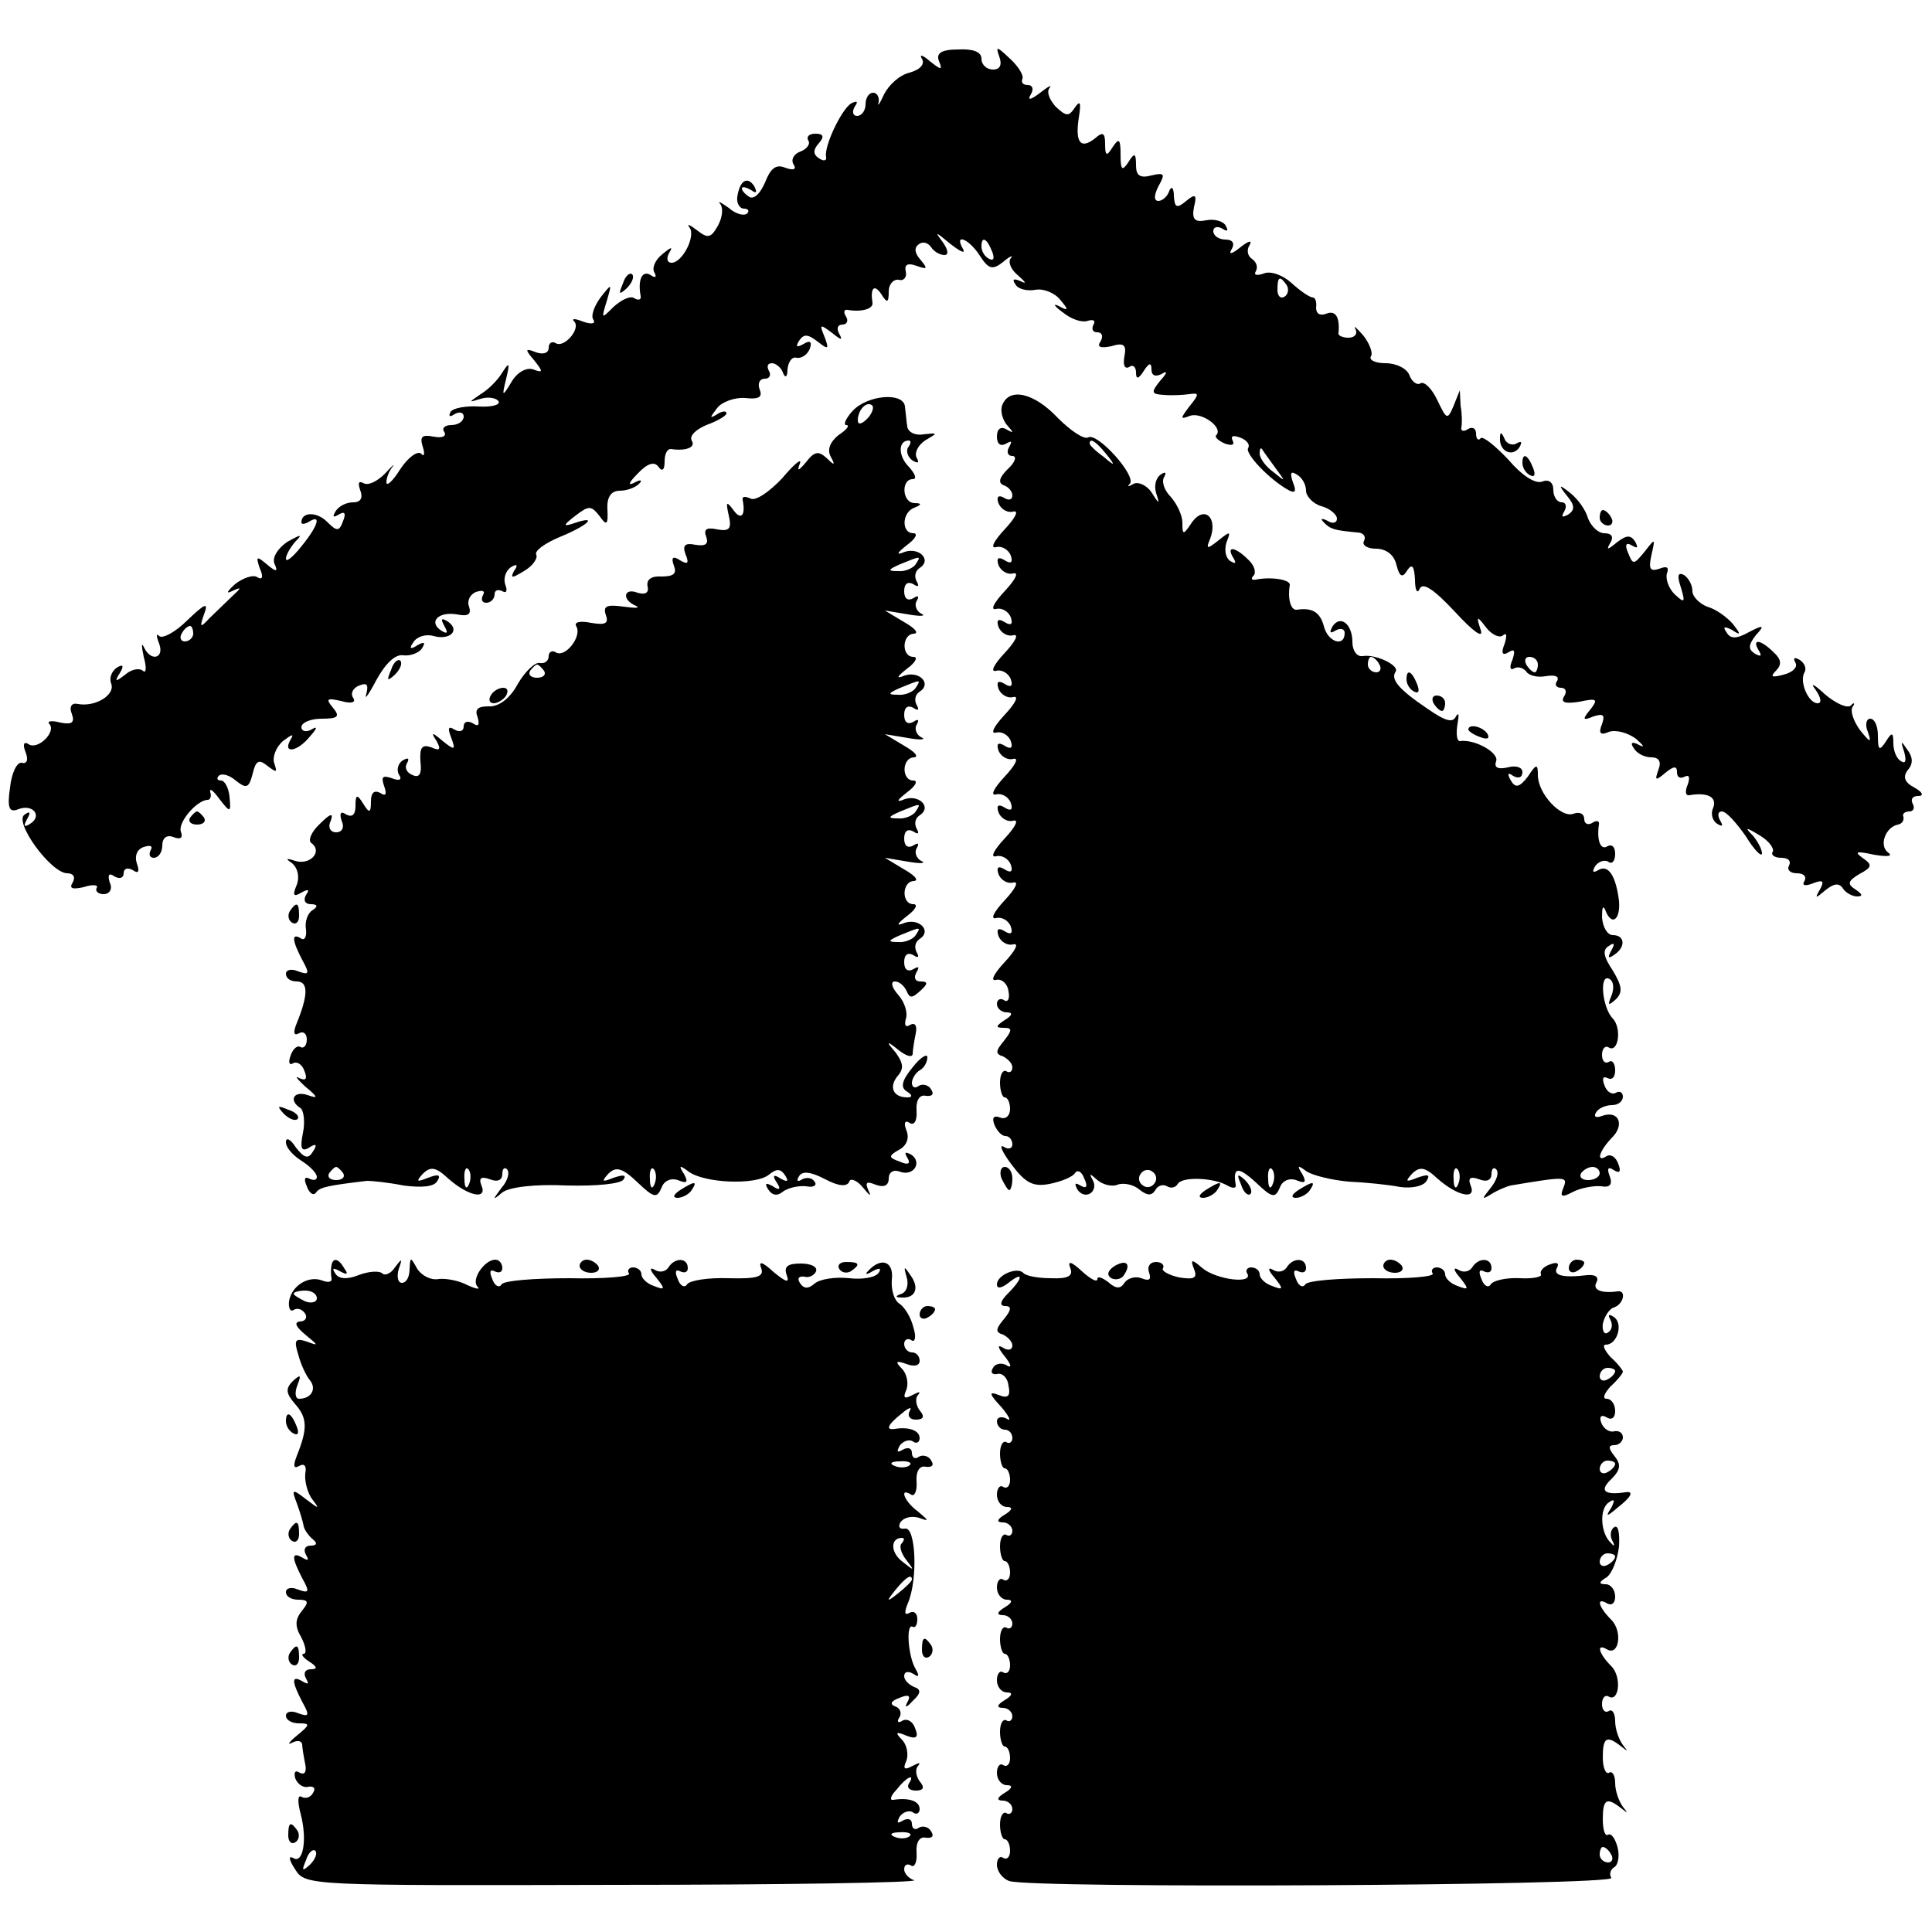 <?xml version="1.0" standalone="no"?>
<!DOCTYPE svg PUBLIC "-//W3C//DTD SVG 20010904//EN"
 "http://www.w3.org/TR/2001/REC-SVG-20010904/DTD/svg10.dtd">
<svg version="1.0" xmlns="http://www.w3.org/2000/svg"
 width="250pt" height="250pt" viewBox="0 0 250 250"
 preserveAspectRatio="xMidYMid meet">
<g transform="translate(0,250) scale(0.1,-0.1)"
fill="#000000" stroke="none">
<path d="M1215 2421 c5 -12 3 -12 -12 0 -9 8 -14 9 -10 3 4 -7 -2 -14 -16 -18
-13 -3 -27 -16 -33 -28 -6 -13 -9 -17 -7 -10 1 6 -2 12 -7 12 -6 0 -10 -7 -10
-15 0 -8 -5 -15 -11 -15 -5 0 -7 5 -3 12 5 7 3 8 -5 4 -13 -9 -35 -56 -32 -69
1 -5 -3 -6 -9 -2 -8 5 -8 11 -1 19 8 9 7 13 -4 13 -8 0 -12 -4 -9 -9 3 -4 -2
-11 -10 -14 -9 -3 -13 -11 -9 -17 4 -6 0 -8 -11 -4 -12 5 -19 -1 -26 -19 -6
-14 -14 -22 -20 -19 -5 3 -10 8 -10 11 0 3 5 2 12 -2 7 -5 8 -3 4 5 -9 14 -19
7 -22 -14 -1 -8 3 -15 9 -15 5 0 7 -3 4 -6 -4 -4 -15 -1 -24 7 -10 7 -15 10
-11 5 4 -5 3 -17 -3 -28 -9 -16 -13 -17 -27 -6 -9 7 -14 9 -10 4 9 -11 -9 -46
-23 -46 -6 0 -7 6 -3 13 5 8 3 8 -9 -2 -9 -7 -14 -18 -10 -24 3 -6 1 -7 -5 -3
-11 7 -17 -6 -13 -27 1 -5 -3 -6 -8 -3 -5 4 -17 -2 -27 -11 -16 -16 -16 -16
-9 7 7 24 7 24 -8 5 -8 -11 -13 -24 -9 -29 3 -5 -3 -6 -14 -2 -10 4 -15 4 -11
0 9 -9 -13 -35 -24 -28 -5 3 -9 0 -9 -6 0 -7 -7 -9 -16 -6 -15 6 -15 4 -3 -10
12 -15 12 -17 -1 -12 -9 3 -21 -4 -28 -16 -12 -20 -13 -20 -7 4 5 21 4 22 -5
8 -6 -10 -18 -22 -28 -28 -16 -11 -16 -11 0 -6 10 3 20 1 23 -3 3 -5 -9 -8
-26 -7 -16 1 -33 -2 -36 -7 -3 -6 -1 -7 5 -3 7 4 12 2 12 -3 0 -6 -7 -11 -16
-11 -8 0 -13 -4 -9 -9 3 -6 -3 -8 -14 -6 -15 3 -18 0 -14 -13 3 -9 2 -14 -2
-9 -5 4 -17 -5 -27 -20 -10 -16 -18 -23 -18 -17 0 5 3 14 8 20 4 5 -1 1 -10
-9 -10 -10 -22 -16 -28 -12 -6 3 -7 0 -4 -9 4 -10 1 -16 -9 -16 -9 0 -19 -5
-23 -12 -4 -7 -3 -8 4 -4 8 5 10 2 6 -8 -5 -14 -8 -14 -21 -1 -13 13 -33 13
-33 -1 0 -3 5 -2 10 1 16 10 12 -5 -10 -32 -11 -14 -20 -21 -20 -16 0 5 6 15
12 22 10 10 8 10 -10 0 -12 -8 -20 -20 -17 -28 5 -11 3 -12 -10 -1 -13 11 -14
10 -9 -5 5 -11 4 -16 -3 -12 -5 4 -19 -1 -29 -9 -10 -9 -12 -13 -4 -9 13 6 13
5 0 -7 -8 -8 -21 -20 -29 -28 -12 -13 -13 -12 -7 5 6 16 2 15 -22 -8 -15 -15
-32 -24 -36 -20 -4 4 -4 0 0 -10 7 -19 -11 -24 -20 -4 -3 6 -3 1 0 -13 4 -14
3 -22 -1 -18 -5 4 -15 2 -23 -5 -13 -10 -14 -9 -7 2 6 10 4 12 -4 7 -7 -5 -10
-14 -7 -21 5 -14 -20 -30 -43 -26 -8 2 -12 -3 -8 -13 4 -11 0 -14 -15 -11 -11
3 -18 2 -14 -2 9 -10 -15 -34 -27 -26 -6 4 -8 0 -4 -10 4 -10 2 -16 -5 -14 -6
1 -13 -13 -15 -32 -4 -27 -1 -33 11 -28 19 7 31 -9 15 -19 -8 -5 -9 -3 -4 6 5
9 4 11 -3 6 -15 -9 34 -76 55 -76 8 0 11 -5 7 -12 -5 -8 0 -9 14 -6 12 4 20 3
17 -1 -2 -4 2 -8 9 -8 8 0 12 7 8 15 -3 10 -1 13 6 8 7 -4 12 -2 12 4 0 6 5 8
12 4 7 -5 9 -2 5 9 -3 9 0 18 9 21 9 3 12 1 9 -4 -3 -6 -1 -10 4 -10 6 0 11 7
11 16 0 10 6 14 14 11 10 -4 13 -1 10 7 -4 12 21 41 35 41 3 0 5 5 3 10 -1 6
4 2 12 -9 14 -18 15 -18 13 3 -1 11 -6 21 -11 21 -5 0 -6 3 -3 6 4 4 14 1 22
-6 14 -11 17 -10 22 9 4 17 8 19 19 10 12 -9 13 -9 9 3 -3 8 2 21 11 29 12 9
15 10 10 2 -11 -19 9 -16 25 4 10 11 10 14 2 9 -7 -4 -13 -2 -13 3 0 6 12 11
26 11 22 0 24 3 15 14 -10 12 -8 13 10 9 14 -4 20 -2 16 4 -4 6 0 13 8 16 10
4 12 1 9 -11 -3 -9 3 -1 13 18 12 22 25 34 35 32 9 -1 20 3 24 9 5 8 3 9 -6 4
-9 -6 -11 -4 -5 4 4 7 16 11 26 8 22 -6 35 8 18 19 -8 5 -9 3 -4 -6 5 -9 4
-11 -4 -6 -17 11 -4 25 20 21 15 -3 19 0 16 10 -3 7 1 16 9 19 9 3 12 1 9 -4
-3 -6 -1 -10 4 -10 6 0 11 5 11 11 0 5 4 7 10 4 5 -3 7 0 4 8 -3 8 0 18 7 23
8 5 10 3 4 -5 -5 -10 -2 -9 13 0 12 7 18 17 16 21 -3 5 11 15 30 23 37 15 51
29 19 18 -15 -5 -15 -3 2 10 17 13 20 13 31 -1 9 -13 11 -11 10 9 -1 16 5 24
16 24 9 0 20 4 25 9 5 5 2 6 -7 1 -8 -4 -6 1 5 12 13 14 22 16 27 9 5 -7 8 -4
8 7 0 9 3 16 8 16 19 -3 33 2 27 11 -3 6 5 14 19 20 14 5 26 12 26 15 0 4 -6
3 -12 -1 -10 -6 -10 -5 0 8 6 8 23 14 36 13 18 -2 23 1 19 11 -3 8 0 14 7 14
6 0 8 5 5 10 -3 6 -2 10 4 10 5 0 12 -6 14 -12 3 -8 6 -6 6 4 1 10 6 17 12 15
6 -1 14 4 17 12 3 9 0 11 -8 6 -9 -5 -11 -4 -6 4 6 9 11 9 24 -1 14 -11 15
-10 9 6 -7 17 -6 17 10 5 11 -9 14 -10 9 -1 -4 7 -2 12 4 12 6 0 8 5 5 10 -4
6 -3 10 2 9 17 -3 33 1 32 9 -3 19 2 25 11 12 8 -13 10 -12 10 3 0 9 6 16 13
15 6 -2 11 3 9 11 -2 9 3 11 14 7 14 -5 15 -4 5 8 -8 9 -8 16 -2 20 5 4 12 2
16 -4 3 -5 11 -10 17 -10 6 0 5 7 -3 18 -10 13 -8 12 10 -3 14 -11 21 -14 17
-7 -12 21 8 13 22 -9 11 -17 16 -19 30 -8 9 8 14 9 10 5 -4 -5 0 -15 10 -23 9
-8 11 -11 3 -7 -9 4 -12 3 -7 -4 3 -6 15 -9 26 -7 10 2 25 -4 32 -13 11 -13
11 -15 -2 -8 -8 4 -6 0 5 -8 11 -9 25 -14 33 -11 7 2 10 0 7 -5 -3 -6 -1 -10
5 -10 6 0 8 -5 4 -12 -5 -7 0 -9 14 -6 16 5 20 2 17 -13 -2 -11 0 -17 6 -14 5
4 9 0 9 -7 0 -9 3 -9 10 2 7 11 10 11 10 2 0 -8 5 -10 13 -6 8 5 8 2 -2 -9
-12 -15 -11 -17 5 -18 11 -1 26 0 33 1 13 2 13 0 0 -16 -12 -16 -12 -17 1 -12
15 5 43 -15 34 -25 -3 -2 2 -7 11 -11 9 -3 13 -2 10 4 -3 6 1 7 9 4 9 -3 14
-9 11 -14 -4 -7 27 -40 52 -54 9 -5 11 -2 6 10 -4 12 -3 15 5 10 7 -4 12 -13
12 -21 0 -7 9 -17 20 -20 11 -3 20 -11 20 -16 0 -6 -6 -7 -12 -3 -8 4 -10 3
-5 -2 9 -9 13 -10 43 -13 8 0 12 -5 9 -11 -3 -5 4 -10 15 -10 14 0 24 -8 27
-21 4 -16 8 -17 14 -7 6 9 9 6 10 -12 0 -14 3 -19 6 -12 4 9 18 0 46 -30 24
-26 37 -35 33 -23 -6 18 -5 19 7 3 8 -10 18 -14 22 -10 5 4 5 -1 2 -11 -5 -12
-3 -16 5 -11 8 5 9 2 5 -10 -4 -9 -3 -14 2 -11 5 3 12 1 16 -4 3 -5 14 -8 25
-6 12 2 18 0 15 -6 -4 -5 -1 -9 5 -9 6 0 8 -5 4 -11 -5 -8 1 -10 20 -7 23 5
24 3 14 -10 -11 -13 -10 -15 4 -9 13 4 15 2 11 -10 -5 -12 -2 -15 9 -10 9 3
24 -1 35 -9 10 -9 12 -12 4 -8 -9 5 -12 3 -7 -4 4 -7 14 -12 23 -12 10 0 13
-6 9 -16 -5 -14 -4 -15 9 -4 11 9 15 9 15 1 0 -7 4 -9 10 -6 6 3 7 -1 4 -10
-4 -9 -3 -15 2 -14 23 4 36 -2 31 -16 -4 -8 -1 -17 5 -21 7 -4 8 -3 4 4 -4 7
-3 12 2 12 6 0 19 -15 31 -32 11 -18 21 -28 21 -22 0 5 -6 16 -12 23 -11 11
-9 11 9 0 12 -7 19 -17 17 -21 -3 -4 2 -8 11 -8 9 0 13 -4 10 -10 -3 -5 1 -10
10 -10 9 0 13 -4 10 -10 -4 -6 1 -7 11 -3 13 5 15 3 9 -8 -7 -12 -6 -12 7 -1
11 9 18 10 23 2 3 -5 12 -10 18 -10 8 0 7 3 -2 9 -11 7 -10 11 5 20 17 9 17
12 4 21 -11 8 -8 9 15 4 18 -3 25 -2 18 3 -12 9 -3 33 13 36 5 1 8 5 7 10 -2
4 2 7 8 7 5 0 7 5 4 10 -3 6 0 10 7 10 8 0 6 5 -5 11 -13 7 -15 14 -8 23 7 8
6 17 -1 26 -8 12 -9 12 -4 -3 3 -11 2 -16 -4 -12 -6 3 -10 14 -10 23 0 15 -2
15 -10 2 -8 -12 -10 -11 -10 8 0 12 -4 22 -10 22 -5 0 -7 -8 -3 -17 5 -15 3
-14 -10 2 -8 11 -13 24 -10 30 4 5 2 7 -2 2 -5 -4 -20 3 -34 15 -14 13 -19 15
-12 6 7 -10 9 -18 3 -18 -12 0 -24 28 -17 40 3 5 0 12 -6 16 -7 4 -9 3 -6 -3
4 -6 -3 -13 -15 -16 -15 -4 -18 -3 -10 5 8 8 7 15 -3 24 -17 17 -29 18 -19 2
4 -7 3 -8 -5 -4 -9 6 -9 11 1 24 12 13 10 14 -9 4 -16 -9 -24 -9 -29 0 -5 7
-3 8 7 3 12 -8 12 -6 1 8 -8 9 -22 19 -33 22 -10 4 -19 13 -19 20 0 8 -5 17
-11 21 -8 4 -9 -1 -4 -16 6 -20 5 -21 -8 -9 -8 8 -12 20 -10 27 3 8 0 10 -10
6 -12 -4 -14 0 -10 18 5 22 5 22 -9 4 -14 -17 -15 -17 -21 -2 -5 11 -3 15 5
10 7 -4 8 -3 4 5 -6 9 -11 9 -24 -1 -12 -10 -14 -10 -8 0 4 7 2 12 -8 12 -8 0
-17 9 -21 19 -3 11 -13 25 -23 33 -15 12 -16 11 -4 -4 10 -12 10 -18 1 -24 -8
-4 -9 -3 -5 4 4 7 2 12 -3 12 -6 0 -11 7 -11 16 0 10 -6 14 -14 11 -9 -4 -27
8 -44 28 -17 18 -33 31 -36 28 -3 -4 -6 -1 -6 6 0 7 -5 9 -10 6 -6 -4 -10 -3
-9 2 1 4 1 17 -1 28 l-1 20 -8 -20 c-8 -19 -9 -18 -21 7 -7 15 -17 25 -22 22
-4 -3 -11 2 -14 10 -3 9 -17 16 -31 16 -13 0 -22 4 -19 9 3 4 -2 17 -10 27 -9
10 -13 14 -10 8 3 -6 -1 -11 -9 -11 -8 0 -14 3 -13 6 2 21 -4 30 -16 25 -8 -3
-13 0 -13 8 1 7 -1 13 -4 13 -4 0 -16 8 -28 19 -11 10 -27 16 -36 12 -9 -3
-13 -2 -10 3 3 5 1 12 -5 16 -6 4 -7 12 -3 18 4 7 -2 5 -12 -3 -11 -9 -16 -10
-11 -2 4 7 1 12 -8 12 -9 0 -16 5 -16 11 0 5 5 7 12 3 6 -4 8 -3 4 4 -3 6 -15
9 -25 7 -15 -3 -19 1 -16 17 4 16 2 18 -10 8 -12 -10 -15 -9 -16 6 0 11 -3 14
-6 7 -2 -7 -9 -13 -14 -13 -6 0 -6 7 0 19 9 16 8 18 -9 14 -15 -4 -20 0 -20
13 0 16 -2 17 -10 4 -8 -12 -10 -10 -10 10 0 20 -2 22 -10 10 -8 -13 -10 -12
-10 4 0 14 -3 16 -13 7 -19 -15 -26 -5 -21 27 3 19 2 23 -5 13 -8 -12 -11 -12
-25 1 -8 9 -12 19 -8 24 4 5 -2 2 -12 -6 -13 -10 -17 -10 -12 -2 4 7 2 12 -4
12 -6 0 -9 3 -7 8 2 4 -5 16 -16 26 -17 16 -19 17 -14 3 4 -11 1 -17 -8 -17
-8 0 -15 6 -15 14 0 9 -11 13 -30 12 -22 0 -29 -5 -25 -15z m69 -247 c3 -8 2
-12 -4 -9 -6 3 -10 10 -10 16 0 14 7 11 14 -7z m381 -43 c3 -5 2 -12 -3 -15
-5 -3 -9 1 -9 9 0 17 3 19 12 6z m-15 -236 c14 -19 14 -19 -2 -6 -10 7 -18 18
-18 24 0 6 1 8 3 6 1 -2 9 -13 17 -24z m-1400 -215 c0 -5 -5 -10 -11 -10 -5 0
-7 5 -4 10 3 6 8 10 11 10 2 0 4 -4 4 -10z m1740 -40 c0 -5 -2 -10 -4 -10 -3
0 -8 5 -11 10 -3 6 -1 10 4 10 6 0 11 -4 11 -10z"/>
<path d="M806 2133 c-6 -14 -5 -15 5 -6 7 7 10 15 7 18 -3 3 -9 -2 -12 -12z"/>
<path d="M1103 1968 c-9 -10 -12 -18 -8 -18 5 0 1 -6 -10 -13 -11 -9 -15 -19
-10 -28 6 -11 5 -12 -5 -2 -11 10 -16 9 -27 -5 -10 -12 -12 -12 -8 -2 3 8 -7
0 -23 -19 -17 -18 -35 -30 -41 -26 -7 3 -11 3 -10 -2 4 -20 -2 -27 -12 -13 -9
12 -10 11 -6 -7 4 -17 1 -21 -15 -18 -14 3 -18 0 -14 -10 3 -9 -1 -12 -14 -10
-14 3 -17 -1 -13 -12 5 -12 3 -14 -7 -8 -9 6 -12 4 -8 -7 4 -10 0 -14 -16 -14
-13 1 -20 -4 -18 -13 2 -8 -3 -11 -13 -8 -18 7 -21 -9 -2 -17 6 -3 -1 -3 -16
-1 -22 3 -27 1 -23 -11 4 -11 -1 -13 -19 -10 -15 3 -23 1 -19 -5 7 -13 -15
-41 -27 -33 -5 3 -9 0 -9 -5 0 -6 -5 -10 -11 -9 -6 2 -19 -10 -29 -27 -10 -19
-25 -30 -38 -29 -14 0 -18 -4 -14 -14 3 -10 1 -13 -6 -8 -7 4 -12 2 -12 -4 0
-6 -5 -8 -12 -4 -8 5 -9 2 -4 -11 6 -16 4 -16 -11 -4 -14 12 -16 12 -8 0 6
-11 4 -13 -7 -8 -12 4 -15 0 -14 -18 2 -16 -1 -22 -10 -18 -8 3 -11 10 -7 16
3 6 1 7 -6 3 -6 -4 -8 -12 -5 -18 5 -7 1 -9 -9 -5 -12 4 -14 2 -10 -10 4 -11
2 -14 -5 -9 -8 4 -12 0 -12 -11 0 -15 -2 -16 -10 -3 -8 13 -10 12 -10 -3 0
-11 -4 -15 -12 -11 -7 5 -9 2 -6 -8 4 -8 1 -15 -7 -15 -8 0 -11 7 -7 15 4 11
-1 9 -14 -4 -11 -10 -16 -22 -11 -25 15 -11 -2 -29 -21 -23 -12 4 -13 3 -4 -3
7 -6 10 -17 6 -28 -6 -14 -4 -16 6 -10 9 5 11 4 6 -3 -4 -7 -1 -12 6 -12 9 0
10 -3 2 -8 -6 -4 -10 -15 -8 -25 1 -9 -2 -15 -7 -11 -12 7 -11 -3 2 -28 10
-18 9 -20 -5 -15 -9 4 -16 2 -16 -3 0 -6 6 -10 14 -10 15 0 15 -17 0 -54 -5
-12 -4 -17 3 -13 5 3 10 0 10 -8 0 -8 -4 -12 -8 -10 -4 3 -10 -2 -13 -11 -3
-8 -2 -13 3 -10 5 3 12 -1 15 -10 4 -10 2 -13 -7 -9 -6 4 -3 -1 8 -11 17 -14
17 -16 3 -11 -18 6 -25 -7 -9 -17 4 -3 6 -18 3 -32 -4 -20 -2 -25 8 -19 9 6
11 4 5 -5 -6 -10 -11 -9 -22 5 -7 11 -13 14 -13 7 0 -7 9 -17 20 -24 11 -7 20
-16 20 -21 0 -4 -4 -5 -10 -2 -6 3 -7 -1 -3 -10 3 -9 9 -13 12 -8 5 7 16 9 66
15 6 0 27 -2 47 -6 23 -3 40 -2 44 6 5 8 1 9 -12 4 -15 -6 -16 -5 -7 5 10 10
17 9 33 -6 26 -23 51 -28 43 -9 -4 10 0 12 11 8 10 -4 16 -1 16 7 0 7 3 9 6 6
4 -4 1 -15 -7 -24 -12 -16 -12 -17 1 -6 9 7 43 11 83 9 38 -1 71 2 74 8 4 6
-1 6 -13 2 -15 -6 -16 -5 -7 5 10 10 18 8 38 -11 21 -20 25 -21 31 -7 3 9 12
13 21 10 12 -5 14 -3 8 8 -7 11 -6 12 6 3 20 -15 87 -18 104 -4 10 8 15 8 21
-1 5 -8 3 -9 -6 -4 -9 6 -11 4 -5 -5 6 -9 4 -11 -5 -5 -9 5 -11 4 -6 -4 5 -8
12 -9 19 -3 7 5 20 8 30 7 9 -2 15 1 11 6 -3 5 -10 6 -16 3 -6 -4 -8 -2 -4 4
4 7 15 6 34 -4 17 -9 28 -10 31 -3 1 5 10 2 18 -8 8 -10 11 -12 7 -4 -5 11 -3
13 9 8 11 -4 17 -1 17 8 0 8 6 12 14 9 18 -7 30 12 15 22 -8 4 -9 3 -5 -4 5
-8 1 -10 -10 -5 -14 5 -15 7 -1 15 10 5 14 15 10 25 -4 10 -2 14 4 10 6 -4 10
3 9 16 -1 13 4 21 12 19 8 -1 11 2 7 8 -3 6 -11 8 -16 5 -5 -4 -9 -2 -9 4 0 5
5 13 10 16 6 3 10 11 10 17 0 5 -9 0 -19 -13 -14 -17 -16 -26 -8 -31 8 -5 8
-8 1 -8 -18 0 -24 13 -13 27 9 10 8 17 -2 31 -13 15 -12 16 4 3 9 -7 17 -10
18 -5 0 5 2 17 4 27 2 10 -1 14 -7 11 -6 -4 -8 -1 -6 7 3 8 -1 22 -10 32 -8 9
-10 17 -4 17 6 0 12 -6 15 -12 4 -10 7 -10 18 0 10 9 10 12 0 12 -7 0 -9 5 -5
12 4 7 3 8 -4 4 -7 -4 -12 -1 -12 9 0 10 5 13 12 9 6 -4 8 -3 4 4 -3 6 -2 13
4 17 16 10 0 27 -19 21 -12 -5 -11 -2 3 9 11 8 14 15 8 15 -16 0 -15 30 1 30
6 1 1 7 -13 15 l-25 15 30 -5 c17 -3 24 -2 17 1 -6 3 -9 11 -6 16 4 7 2 8 -4
4 -7 -4 -12 -1 -12 9 0 10 5 13 12 9 6 -4 8 -3 4 4 -3 6 -2 13 4 17 16 10 0
27 -19 21 -12 -5 -11 -2 3 9 11 8 14 15 8 15 -16 0 -15 30 1 30 6 1 1 7 -13
15 l-25 15 30 -5 c17 -3 24 -2 17 1 -6 3 -9 11 -6 16 4 7 2 8 -4 4 -7 -4 -12
-1 -12 9 0 10 5 13 12 9 6 -4 8 -3 4 4 -3 6 -2 13 4 17 16 10 0 27 -19 21 -12
-5 -11 -2 3 9 11 8 14 15 8 15 -16 0 -15 30 1 30 6 1 1 7 -13 15 l-25 15 30
-5 c17 -3 24 -2 17 1 -6 3 -9 11 -6 16 4 7 2 8 -4 4 -7 -4 -12 -1 -12 9 0 10
5 13 12 9 6 -4 8 -3 4 4 -3 6 -2 13 4 17 16 10 0 27 -19 21 -12 -5 -11 -2 3 9
11 8 14 15 8 15 -16 0 -15 27 1 33 10 4 10 6 0 6 -16 1 -17 31 -2 31 6 0 3 7
-5 16 -14 14 -14 34 0 34 3 0 3 -4 -1 -9 -3 -5 0 -13 6 -17 7 -4 9 -3 5 4 -3
6 2 16 11 22 17 10 17 10 -2 8 -11 -2 -20 3 -21 10 -1 6 -2 18 -3 26 -2 19
-49 15 -68 -6z m19 -10 c-7 -7 -12 -8 -12 -2 0 14 12 26 19 19 2 -3 -1 -11 -7
-17z m63 -188 c-3 -5 -14 -10 -23 -9 -14 0 -13 2 3 9 27 11 27 11 20 0z m-481
-138 c3 -5 -1 -9 -9 -9 -8 0 -12 4 -9 9 3 4 7 8 9 8 2 0 6 -4 9 -8z m481 -22
c-3 -5 -14 -10 -23 -9 -14 0 -13 2 3 9 27 11 27 11 20 0z m0 -160 c-3 -5 -14
-10 -23 -9 -14 0 -13 2 3 9 27 11 27 11 20 0z m0 -160 c-3 -5 -14 -10 -23 -9
-14 0 -13 2 3 9 27 11 27 11 20 0z m-741 -308 c3 -5 -1 -9 -9 -9 -8 0 -12 4
-9 9 3 4 7 8 9 8 2 0 6 -4 9 -8z m163 -14 c-3 -8 -6 -5 -6 6 -1 11 2 17 5 13
3 -3 4 -12 1 -19z m240 0 c-3 -8 -6 -5 -6 6 -1 11 2 17 5 13 3 -3 4 -12 1 -19z"/>
<path d="M1297 1976 c-3 -7 0 -19 6 -26 9 -10 9 -11 0 -6 -8 5 -13 1 -13 -9 0
-10 5 -13 12 -9 7 4 8 3 4 -4 -4 -7 -2 -12 4 -12 6 0 4 -8 -6 -17 -11 -11 -13
-18 -5 -21 6 -2 11 -8 11 -13 0 -6 -5 -7 -11 -3 -7 4 -10 1 -7 -7 3 -8 12 -13
19 -11 8 2 3 -8 -11 -23 -14 -15 -19 -25 -11 -23 7 2 16 -3 19 -11 3 -9 0 -11
-8 -6 -8 5 -11 3 -8 -6 3 -8 12 -13 19 -11 8 2 3 -8 -11 -23 -14 -15 -19 -25
-11 -23 7 2 16 -3 19 -11 3 -9 0 -11 -8 -6 -8 5 -11 3 -8 -6 3 -8 12 -13 19
-11 8 2 3 -8 -11 -23 -14 -15 -19 -25 -11 -23 7 2 16 -3 19 -11 3 -9 0 -11 -8
-6 -8 5 -11 3 -8 -6 3 -8 12 -13 19 -11 8 2 3 -8 -11 -23 -14 -15 -19 -25 -11
-23 7 2 16 -3 19 -11 3 -9 0 -11 -8 -6 -8 5 -11 3 -8 -6 3 -8 12 -13 19 -11 8
2 3 -8 -11 -23 -14 -15 -19 -25 -11 -23 7 2 16 -3 19 -11 3 -9 0 -11 -8 -6 -8
5 -11 3 -8 -6 3 -8 12 -13 19 -11 8 2 3 -8 -11 -23 -14 -15 -19 -25 -11 -23 7
2 16 -3 19 -11 3 -9 0 -11 -8 -6 -8 5 -11 3 -8 -6 3 -8 12 -13 19 -11 8 2 3
-8 -11 -23 -14 -15 -19 -25 -11 -23 7 2 16 -3 19 -11 3 -9 0 -11 -8 -6 -8 5
-11 3 -8 -6 3 -8 12 -13 19 -11 8 2 3 -8 -11 -23 -14 -15 -19 -25 -11 -23 7 2
15 -5 16 -15 2 -9 -1 -15 -6 -11 -5 3 -9 0 -9 -5 0 -6 6 -11 13 -11 8 0 7 -4
-3 -10 -12 -8 -12 -10 -1 -10 11 0 11 -3 0 -17 -11 -13 -11 -17 -1 -20 6 -3
12 -9 12 -14 0 -6 -4 -8 -8 -5 -4 2 -8 -4 -8 -15 0 -10 3 -19 6 -19 4 0 7 -7
7 -15 0 -9 -6 -14 -13 -11 -8 3 -11 0 -7 -10 3 -7 9 -14 14 -14 5 0 9 -5 9
-11 0 -5 -5 -7 -11 -3 -7 4 -2 -7 10 -23 18 -24 28 -29 49 -25 15 3 30 9 33
14 3 5 9 2 12 -7 5 -10 3 -14 -5 -9 -7 4 -8 3 -4 -5 10 -15 28 -3 20 12 -5 9
-4 9 6 0 7 -6 19 -9 26 -6 8 3 21 0 28 -6 10 -8 16 -9 21 -1 3 6 10 8 15 5 5
-3 11 -2 14 3 6 10 47 8 64 -2 7 -4 12 -4 11 1 -4 23 3 24 26 3 21 -20 25 -21
31 -7 3 9 12 13 21 10 12 -5 14 -3 8 8 -7 11 -6 12 6 3 8 -5 32 -11 54 -13 22
-1 52 -4 67 -7 15 -2 30 1 34 8 5 8 2 9 -12 4 -15 -6 -16 -5 -7 5 10 10 17 9
33 -6 26 -23 51 -28 43 -9 -4 10 0 12 11 8 10 -4 16 -1 16 7 0 7 3 9 6 6 4 -4
1 -14 -7 -24 -12 -15 -12 -16 1 -8 8 5 20 10 25 11 72 12 74 12 68 -3 -5 -12
-2 -13 13 -5 10 5 27 8 36 7 11 -2 15 2 11 13 -4 10 -2 13 5 8 8 -5 10 -2 6 8
-3 9 -10 13 -15 10 -14 -9 -10 6 6 23 18 17 10 37 -12 29 -8 -3 -11 -1 -8 4 3
6 13 10 21 10 8 0 14 5 14 11 0 5 -4 8 -9 5 -5 -3 -12 1 -15 10 -3 8 -2 12 4
9 6 -3 10 1 10 10 0 9 -4 14 -8 11 -5 -3 -9 1 -9 9 0 8 4 12 8 10 13 -9 18 24
6 37 -14 14 -18 60 -4 51 5 -3 6 -12 2 -22 -5 -12 -4 -13 6 -4 9 9 8 17 -4 37
-12 18 -14 27 -5 32 7 5 8 3 3 -6 -5 -9 -4 -11 3 -6 16 10 15 26 -1 26 -7 0
-13 10 -14 23 0 12 1 16 4 10 8 -22 20 -14 18 11 -4 33 -14 48 -27 40 -7 -4
-8 -2 -4 5 4 6 12 9 17 6 5 -4 9 1 9 10 0 9 -4 13 -10 10 -9 -6 -14 8 -11 28
1 5 -3 6 -9 2 -5 -3 -10 -1 -10 5 0 7 -6 10 -14 7 -16 -6 -46 26 -46 50 0 15
-2 15 -13 -2 -11 -14 -16 -15 -22 -5 -5 9 -4 11 3 6 7 -4 12 -2 12 5 0 6 -8 9
-19 6 -13 -3 -18 0 -15 8 4 11 -28 29 -47 26 -4 0 -5 10 -3 22 2 12 2 16 -2
10 -4 -9 -14 -6 -37 10 -37 25 -48 38 -41 48 5 8 -26 23 -43 20 -7 -1 -13 7
-13 18 0 24 -16 36 -26 20 -4 -8 -3 -9 4 -5 7 4 12 2 12 -3 0 -19 -22 -12 -27
9 -5 18 -15 24 -35 21 -8 -1 -12 15 -9 32 1 7 -24 11 -44 7 -5 -1 -7 1 -3 5 4
4 1 14 -7 21 -17 17 -29 18 -19 2 4 -7 3 -8 -4 -4 -6 4 -8 14 -5 24 6 15 5 15
-10 3 -15 -12 -17 -12 -11 2 10 27 -7 43 -23 22 -12 -18 -13 -18 -13 -1 0 9
-7 24 -15 33 -8 8 -12 19 -9 25 4 7 2 8 -4 4 -6 -4 -9 -14 -6 -24 5 -15 4 -15
-6 1 -6 9 -17 14 -23 11 -7 -4 -9 -4 -5 0 9 10 -42 67 -54 60 -5 -3 -22 8 -39
25 -31 33 -63 40 -72 17z m134 -63 c13 -16 12 -17 -3 -4 -10 7 -18 15 -18 17
0 8 8 3 21 -13z m354 -273 c3 -5 1 -10 -4 -10 -6 0 -11 5 -11 10 0 6 2 10 4
10 3 0 8 -4 11 -10z m-291 -671 c-3 -5 -10 -7 -15 -3 -5 3 -7 10 -3 15 3 5 10
7 15 3 5 -3 7 -10 3 -15z m153 -1 c-3 -8 -6 -5 -6 6 -1 11 2 17 5 13 3 -3 4
-12 1 -19z m240 0 c-3 -8 -6 -5 -6 6 -1 11 2 17 5 13 3 -3 4 -12 1 -19z m183
14 c0 -5 -7 -9 -15 -9 -8 0 -12 4 -9 9 3 4 9 8 15 8 5 0 9 -4 9 -8z"/>
<path d="M1941 1933 c-1 -17 16 -25 25 -12 4 7 3 9 -4 5 -5 -3 -13 0 -15 6 -4
9 -6 10 -6 1z"/>
<path d="M1970 1901 c0 -6 4 -13 10 -16 6 -3 7 1 4 9 -7 18 -14 21 -14 7z"/>
<path d="M2070 1830 c0 -5 5 -10 11 -10 5 0 7 5 4 10 -3 6 -8 10 -11 10 -2 0
-4 -4 -4 -10z"/>
<path d="M506 1633 c-6 -14 -5 -15 5 -6 7 7 10 15 7 18 -3 3 -9 -2 -12 -12z"/>
<path d="M1820 1621 c0 -6 4 -13 10 -16 6 -3 7 1 4 9 -7 18 -14 21 -14 7z"/>
<path d="M635 1600 c-3 -5 -2 -10 4 -10 5 0 13 5 16 10 3 6 2 10 -4 10 -5 0
-13 -4 -16 -10z"/>
<path d="M1855 1590 c3 -5 8 -10 11 -10 2 0 4 5 4 10 0 6 -5 10 -11 10 -5 0
-7 -4 -4 -10z"/>
<path d="M1900 1556 c0 -2 7 -7 16 -10 8 -3 12 -2 9 4 -6 10 -25 14 -25 6z"/>
<path d="M246 1442 c-3 -5 1 -9 9 -9 8 0 12 4 9 9 -3 4 -7 8 -9 8 -2 0 -6 -4
-9 -8z"/>
<path d="M375 1321 c-3 -5 -2 -12 3 -15 5 -3 9 1 9 9 0 17 -3 19 -12 6z"/>
<path d="M367 1059 c7 -7 15 -10 18 -7 3 3 -2 9 -12 12 -14 6 -15 5 -6 -5z"/>
<path d="M1296 975 c4 -8 8 -15 10 -15 2 0 4 7 4 15 0 8 -4 15 -10 15 -5 0 -7
-7 -4 -15z"/>
<path d="M1606 967 c3 -10 9 -15 12 -12 3 3 0 11 -7 18 -10 9 -11 8 -5 -6z"/>
<path d="M880 960 c-9 -6 -10 -10 -3 -10 6 0 15 5 18 10 8 12 4 12 -15 0z"/>
<path d="M1560 960 c-9 -6 -10 -10 -3 -10 6 0 15 5 18 10 8 12 4 12 -15 0z"/>
<path d="M1680 960 c-9 -6 -10 -10 -3 -10 6 0 15 5 18 10 8 12 4 12 -15 0z"/>
<path d="M429 863 c-1 -5 -1 -12 0 -17 1 -5 -4 -6 -12 -3 -18 7 -40 -7 -43
-27 -1 -9 2 -14 6 -11 5 3 11 1 15 -5 3 -5 0 -10 -7 -10 -8 -1 -5 -7 7 -17 17
-14 18 -15 2 -9 -15 5 -17 2 -11 -17 3 -12 10 -27 15 -33 9 -11 2 -24 -14 -24
-5 0 -6 8 -2 18 5 13 4 14 -6 5 -10 -10 -9 -16 3 -30 16 -18 16 -32 2 -67 -5
-13 -4 -17 3 -13 7 4 10 0 8 -10 -1 -10 3 -25 9 -33 10 -13 9 -13 -8 0 -18 14
-19 13 -12 -5 4 -11 8 -24 9 -30 1 -5 7 -13 12 -17 6 -5 5 -8 -3 -8 -7 0 -10
-5 -6 -12 4 -7 3 -8 -4 -4 -15 9 -15 1 -1 -26 10 -18 9 -20 -5 -15 -9 4 -16 2
-16 -3 0 -6 7 -10 16 -10 13 0 14 -3 5 -14 -9 -11 -10 -20 -1 -35 6 -12 7 -21
3 -21 -4 0 -1 -5 7 -10 11 -7 11 -10 2 -10 -7 0 -10 -5 -6 -12 4 -7 3 -8 -4
-4 -15 9 -15 1 -1 -26 10 -18 9 -20 -5 -15 -9 4 -16 2 -16 -3 0 -6 8 -10 17
-10 15 0 14 -2 -3 -16 -10 -8 -13 -13 -6 -9 6 3 12 3 13 -2 0 -4 2 -16 4 -26
2 -10 -1 -14 -7 -11 -6 4 -8 1 -6 -7 3 -8 11 -13 17 -11 7 1 10 -2 6 -8 -3 -6
-10 -8 -15 -5 -5 3 -5 -7 -1 -22 9 -34 3 -66 -10 -57 -6 3 -5 -3 3 -15 13 -21
17 -21 413 -20 220 0 394 3 388 6 -7 2 -13 9 -13 14 0 6 4 8 9 5 4 -3 8 4 7
17 -1 13 4 21 12 19 8 -1 11 2 7 8 -3 6 -11 8 -16 5 -5 -4 -9 -1 -9 5 0 6 -5
8 -12 4 -7 -4 -8 -3 -4 5 4 6 12 9 17 6 5 -4 9 -1 9 4 0 11 -15 15 -34 12 -5
-1 -4 5 4 13 13 17 25 22 16 8 -3 -5 1 -9 9 -9 10 0 12 4 5 12 -5 7 -6 16 -2
20 4 5 1 4 -7 0 -11 -6 -13 -4 -8 7 3 9 0 21 -6 27 -9 9 -8 11 6 5 13 -5 16
-2 11 10 -3 9 -11 13 -17 9 -5 -3 -7 -1 -3 5 3 5 1 12 -6 14 -7 3 -5 7 6 11
12 5 15 3 10 -6 -4 -7 -1 -7 7 2 11 10 11 15 2 18 -7 3 -13 9 -13 14 0 6 5 7
12 3 7 -5 8 -3 3 6 -10 16 -13 60 -4 55 3 -2 6 2 6 10 0 8 -5 11 -10 8 -7 -4
-7 1 -2 13 13 31 10 99 -4 96 -7 -1 -9 2 -6 8 4 6 14 9 24 6 14 -5 13 -4 -1 8
-18 13 -25 32 -9 22 4 -3 8 4 7 17 -1 13 4 21 12 19 8 -1 11 2 7 8 -3 6 -11 8
-16 5 -5 -4 -9 -1 -9 5 0 6 -5 8 -12 4 -7 -4 -8 -3 -4 5 4 6 12 9 17 6 5 -4 9
-1 9 4 0 10 -14 15 -32 12 -13 -2 -9 6 9 20 9 8 14 9 10 3 -3 -6 0 -11 8 -11
10 0 12 4 5 12 -5 7 -6 16 -2 20 4 5 1 4 -7 0 -11 -6 -13 -4 -8 7 3 9 0 21 -6
27 -9 9 -8 11 6 6 10 -4 17 -2 17 4 0 6 -4 11 -10 11 -5 0 -10 5 -10 11 0 5 4
8 9 5 5 -4 7 4 3 16 -3 13 -11 26 -18 31 -7 4 -11 18 -10 31 3 24 -14 30 -31
11 -4 -4 -2 -5 6 0 9 5 12 4 8 -2 -4 -6 -21 -9 -38 -7 -18 2 -38 -1 -45 -7 -8
-7 -14 -7 -19 1 -4 6 -1 9 6 8 6 -2 13 2 15 7 2 6 -7 10 -20 10 -17 0 -22 -4
-18 -15 4 -11 -1 -9 -17 4 -14 13 -20 15 -16 5 4 -11 -5 -14 -42 -13 -27 1
-51 -3 -54 -8 -3 -5 -9 -2 -12 7 -4 9 -3 13 3 10 6 -3 10 -1 10 4 0 14 -17 14
-25 1 -4 -6 -12 -7 -18 -3 -7 4 -6 -1 2 -10 12 -15 12 -17 -3 -11 -9 3 -16 10
-16 15 0 5 -5 9 -11 9 -5 0 -8 -4 -5 -8 2 -4 -32 -7 -77 -6 -45 0 -85 -3 -88
-8 -3 -5 -9 -2 -12 7 -4 9 -3 13 3 10 6 -3 10 -1 10 4 0 6 -4 11 -9 11 -14 0
-32 -26 -23 -35 4 -4 -2 -3 -13 2 -11 6 -28 9 -37 8 -10 -2 -22 4 -28 13 -9
16 -9 16 -10 0 0 -10 -4 -18 -10 -18 -5 0 -7 8 -4 18 5 14 4 14 -5 2 -5 -8
-13 -11 -16 -8 -4 4 -18 3 -31 -2 -15 -6 -26 -5 -30 2 -5 7 -3 8 6 3 9 -5 11
-4 6 3 -8 14 -15 15 -17 5z m-19 -43 c0 -5 -7 -7 -15 -4 -8 4 -15 8 -15 10 0
2 7 4 15 4 8 0 15 -4 15 -10z m767 -216 c-3 -3 -12 -4 -19 -1 -8 3 -5 6 6 6
11 1 17 -2 13 -5z m-10 -101 c-4 -3 -1 -13 6 -22 11 -14 10 -14 -5 -2 -16 12
-16 31 -1 31 4 0 3 -3 0 -7z m13 -47 c0 -2 -8 -10 -17 -17 -16 -13 -17 -12 -4
4 13 16 21 21 21 13z m-3 -332 c-3 -3 -12 -4 -19 -1 -8 3 -5 6 6 6 11 1 17 -2
13 -5z m-776 -37 c-10 -9 -11 -8 -5 6 3 10 9 15 12 12 3 -3 0 -11 -7 -18z"/>
<path d="M750 862 c0 -5 7 -9 15 -9 8 0 12 4 9 9 -3 4 -9 8 -15 8 -5 0 -9 -4
-9 -8z"/>
<path d="M1086 858 c3 -5 10 -6 15 -3 13 9 11 12 -6 12 -8 0 -12 -4 -9 -9z"/>
<path d="M1385 859 c4 -10 -3 -14 -25 -13 -17 0 -33 3 -36 7 -8 8 -34 -3 -34
-15 0 -6 6 -5 15 2 20 16 19 6 -1 -14 -10 -10 -11 -16 -3 -16 8 0 8 -5 -2 -17
-11 -13 -11 -17 -1 -20 6 -3 12 -9 12 -14 0 -6 -6 -7 -12 -3 -8 5 -7 0 2 -11
8 -10 10 -16 3 -12 -6 4 -15 3 -18 -3 -4 -6 -1 -9 5 -8 7 2 14 -5 15 -15 3
-14 -1 -17 -13 -12 -13 5 -12 1 4 -16 10 -12 13 -19 7 -15 -7 4 -13 2 -13 -3
0 -6 5 -11 10 -11 6 0 10 -5 10 -11 0 -5 -4 -8 -8 -5 -4 2 -8 -4 -8 -15 0 -10
3 -19 6 -19 4 0 7 -7 7 -15 0 -8 -4 -12 -9 -9 -4 3 -8 -2 -8 -10 0 -9 6 -16
13 -16 8 0 7 -4 -3 -10 -10 -6 -11 -10 -2 -10 6 0 12 -5 12 -11 0 -5 -4 -8 -8
-5 -4 2 -8 -4 -8 -15 0 -10 3 -19 6 -19 4 0 7 -7 7 -15 0 -8 -4 -12 -9 -9 -4
3 -8 -2 -8 -10 0 -9 6 -16 13 -16 8 0 7 -4 -3 -10 -10 -6 -11 -10 -2 -10 6 0
12 -5 12 -11 0 -5 -4 -8 -8 -5 -4 2 -8 -4 -8 -15 0 -10 3 -19 6 -19 4 0 7 -7
7 -15 0 -8 -4 -12 -9 -9 -4 3 -8 -2 -8 -10 0 -9 6 -16 13 -16 8 0 7 -4 -3 -10
-10 -6 -11 -10 -2 -10 6 0 12 -5 12 -11 0 -5 -4 -8 -8 -5 -4 2 -8 -4 -8 -15 0
-10 3 -19 6 -19 4 0 7 -7 7 -15 0 -8 -4 -12 -9 -9 -4 3 -8 -2 -8 -10 0 -9 6
-16 13 -16 8 0 7 -4 -3 -10 -10 -6 -11 -10 -2 -10 6 0 12 -5 12 -11 0 -5 -4
-8 -8 -5 -4 2 -8 -4 -8 -15 0 -10 3 -19 6 -19 4 0 7 -7 7 -15 0 -8 -4 -12 -9
-9 -4 3 -8 -1 -8 -9 0 -8 7 -18 16 -21 26 -10 785 -6 779 4 -3 5 -1 11 4 14 5
3 7 15 4 26 -3 11 -8 18 -12 16 -4 -3 -7 6 -7 20 0 26 5 29 24 14 9 -7 9 -7 2
2 -5 7 -10 20 -10 31 0 10 -4 16 -8 13 -4 -2 -8 6 -8 20 0 26 5 29 24 14 9 -7
9 -7 2 2 -5 7 -10 20 -10 31 0 10 -4 16 -8 13 -5 -3 -9 1 -9 9 0 8 4 12 8 10
14 -9 18 25 4 39 -16 16 -20 30 -6 22 16 -10 21 23 6 38 -17 17 -20 30 -5 21
6 -3 10 1 10 9 0 9 -6 16 -12 16 -10 0 -9 3 1 9 7 5 14 23 16 40 1 17 -1 28
-6 25 -5 -3 -6 -11 -3 -17 4 -7 3 -9 -1 -4 -14 12 -16 45 -3 53 7 5 8 3 3 -7
-8 -12 -6 -12 8 0 18 14 22 22 10 20 -27 -4 -34 2 -18 17 12 12 13 19 4 30 -8
10 -8 14 0 14 6 0 11 5 11 10 0 6 -5 9 -11 8 -6 -2 -14 3 -17 11 -3 8 0 11 7
7 6 -4 11 -1 11 8 0 9 -5 16 -11 16 -6 0 -3 7 5 16 9 8 16 17 16 19 0 2 -7 11
-16 19 -8 9 -11 16 -6 16 15 0 23 28 10 36 -6 4 -8 3 -4 -4 3 -6 2 -13 -3 -16
-5 -4 -8 2 -7 11 2 9 8 19 14 21 13 4 17 23 5 21 -21 -3 -33 2 -27 12 3 6 -1
10 -12 9 -33 -4 -45 0 -39 10 3 6 -1 7 -9 4 -9 -3 -14 -9 -12 -13 2 -3 -10 -6
-27 -5 -18 1 -35 -3 -38 -8 -3 -5 -9 -2 -12 7 -4 9 -3 13 3 10 6 -3 10 -1 10
4 0 14 -17 14 -25 1 -4 -6 -12 -7 -18 -3 -7 4 -6 -1 2 -10 12 -15 12 -17 -3
-11 -9 3 -16 10 -16 15 0 5 -5 9 -11 9 -5 0 -8 -4 -5 -8 2 -4 -32 -7 -77 -6
-45 0 -85 -3 -88 -8 -3 -5 -9 -2 -12 7 -4 9 -3 13 3 10 6 -3 10 -1 10 4 0 14
-17 14 -25 1 -4 -6 -12 -7 -18 -3 -7 4 -6 -1 2 -10 12 -15 12 -17 -3 -11 -9 3
-16 10 -16 15 0 5 -5 9 -11 9 -5 0 -8 -4 -5 -8 8 -14 -40 -8 -58 7 -14 12 -16
12 -11 -1 5 -12 0 -14 -19 -11 -14 3 -24 9 -21 12 2 4 -2 8 -9 8 -8 0 -12 -6
-9 -14 3 -9 0 -11 -10 -7 -8 3 -18 0 -22 -6 -5 -8 -11 -8 -21 1 -8 6 -14 8
-14 4 0 -5 -9 0 -20 10 -14 13 -19 14 -15 4z m705 -133 c0 -3 -4 -8 -10 -11
-5 -3 -10 -1 -10 4 0 6 5 11 10 11 6 0 10 -2 10 -4z m0 -120 c0 -3 -4 -8 -10
-11 -5 -3 -10 -1 -10 4 0 6 5 11 10 11 6 0 10 -2 10 -4z m0 -120 c0 -3 -4 -8
-10 -11 -5 -3 -10 -1 -10 4 0 6 5 11 10 11 6 0 10 -2 10 -4z m-5 -386 c3 -5 1
-10 -4 -10 -6 0 -11 5 -11 10 0 6 2 10 4 10 3 0 8 -4 11 -10z"/>
<path d="M1441 861 c-8 -6 -9 -11 -3 -15 6 -3 14 -1 17 5 9 14 2 20 -14 10z"/>
<path d="M1790 862 c0 -5 7 -9 15 -9 8 0 12 4 9 9 -3 4 -9 8 -15 8 -5 0 -9 -4
-9 -8z"/>
<path d="M2030 859 c0 -5 5 -7 10 -4 6 3 10 8 10 11 0 2 -4 4 -10 4 -5 0 -10
-5 -10 -11z"/>
<path d="M1173 848 c3 -9 1 -19 -6 -22 -9 -3 -9 -5 0 -5 18 -1 23 13 11 29 -8
12 -9 12 -5 -2z"/>
<path d="M1190 799 c0 -5 5 -7 10 -4 6 3 10 8 10 11 0 2 -4 4 -10 4 -5 0 -10
-5 -10 -11z"/>
<path d="M370 661 c0 -6 4 -13 10 -16 6 -3 7 1 4 9 -7 18 -14 21 -14 7z"/>
<path d="M375 521 c-3 -5 -2 -12 3 -15 5 -3 9 1 9 9 0 17 -3 19 -12 6z"/>
<path d="M1193 365 c0 -8 4 -12 9 -9 5 3 6 10 3 15 -9 13 -12 11 -12 -6z"/>
<path d="M375 361 c-3 -5 -2 -12 3 -15 5 -3 9 1 9 9 0 17 -3 19 -12 6z"/>
<path d="M373 125 c0 -8 4 -12 9 -9 5 3 6 10 3 15 -9 13 -12 11 -12 -6z"/>
</g>
</svg>
